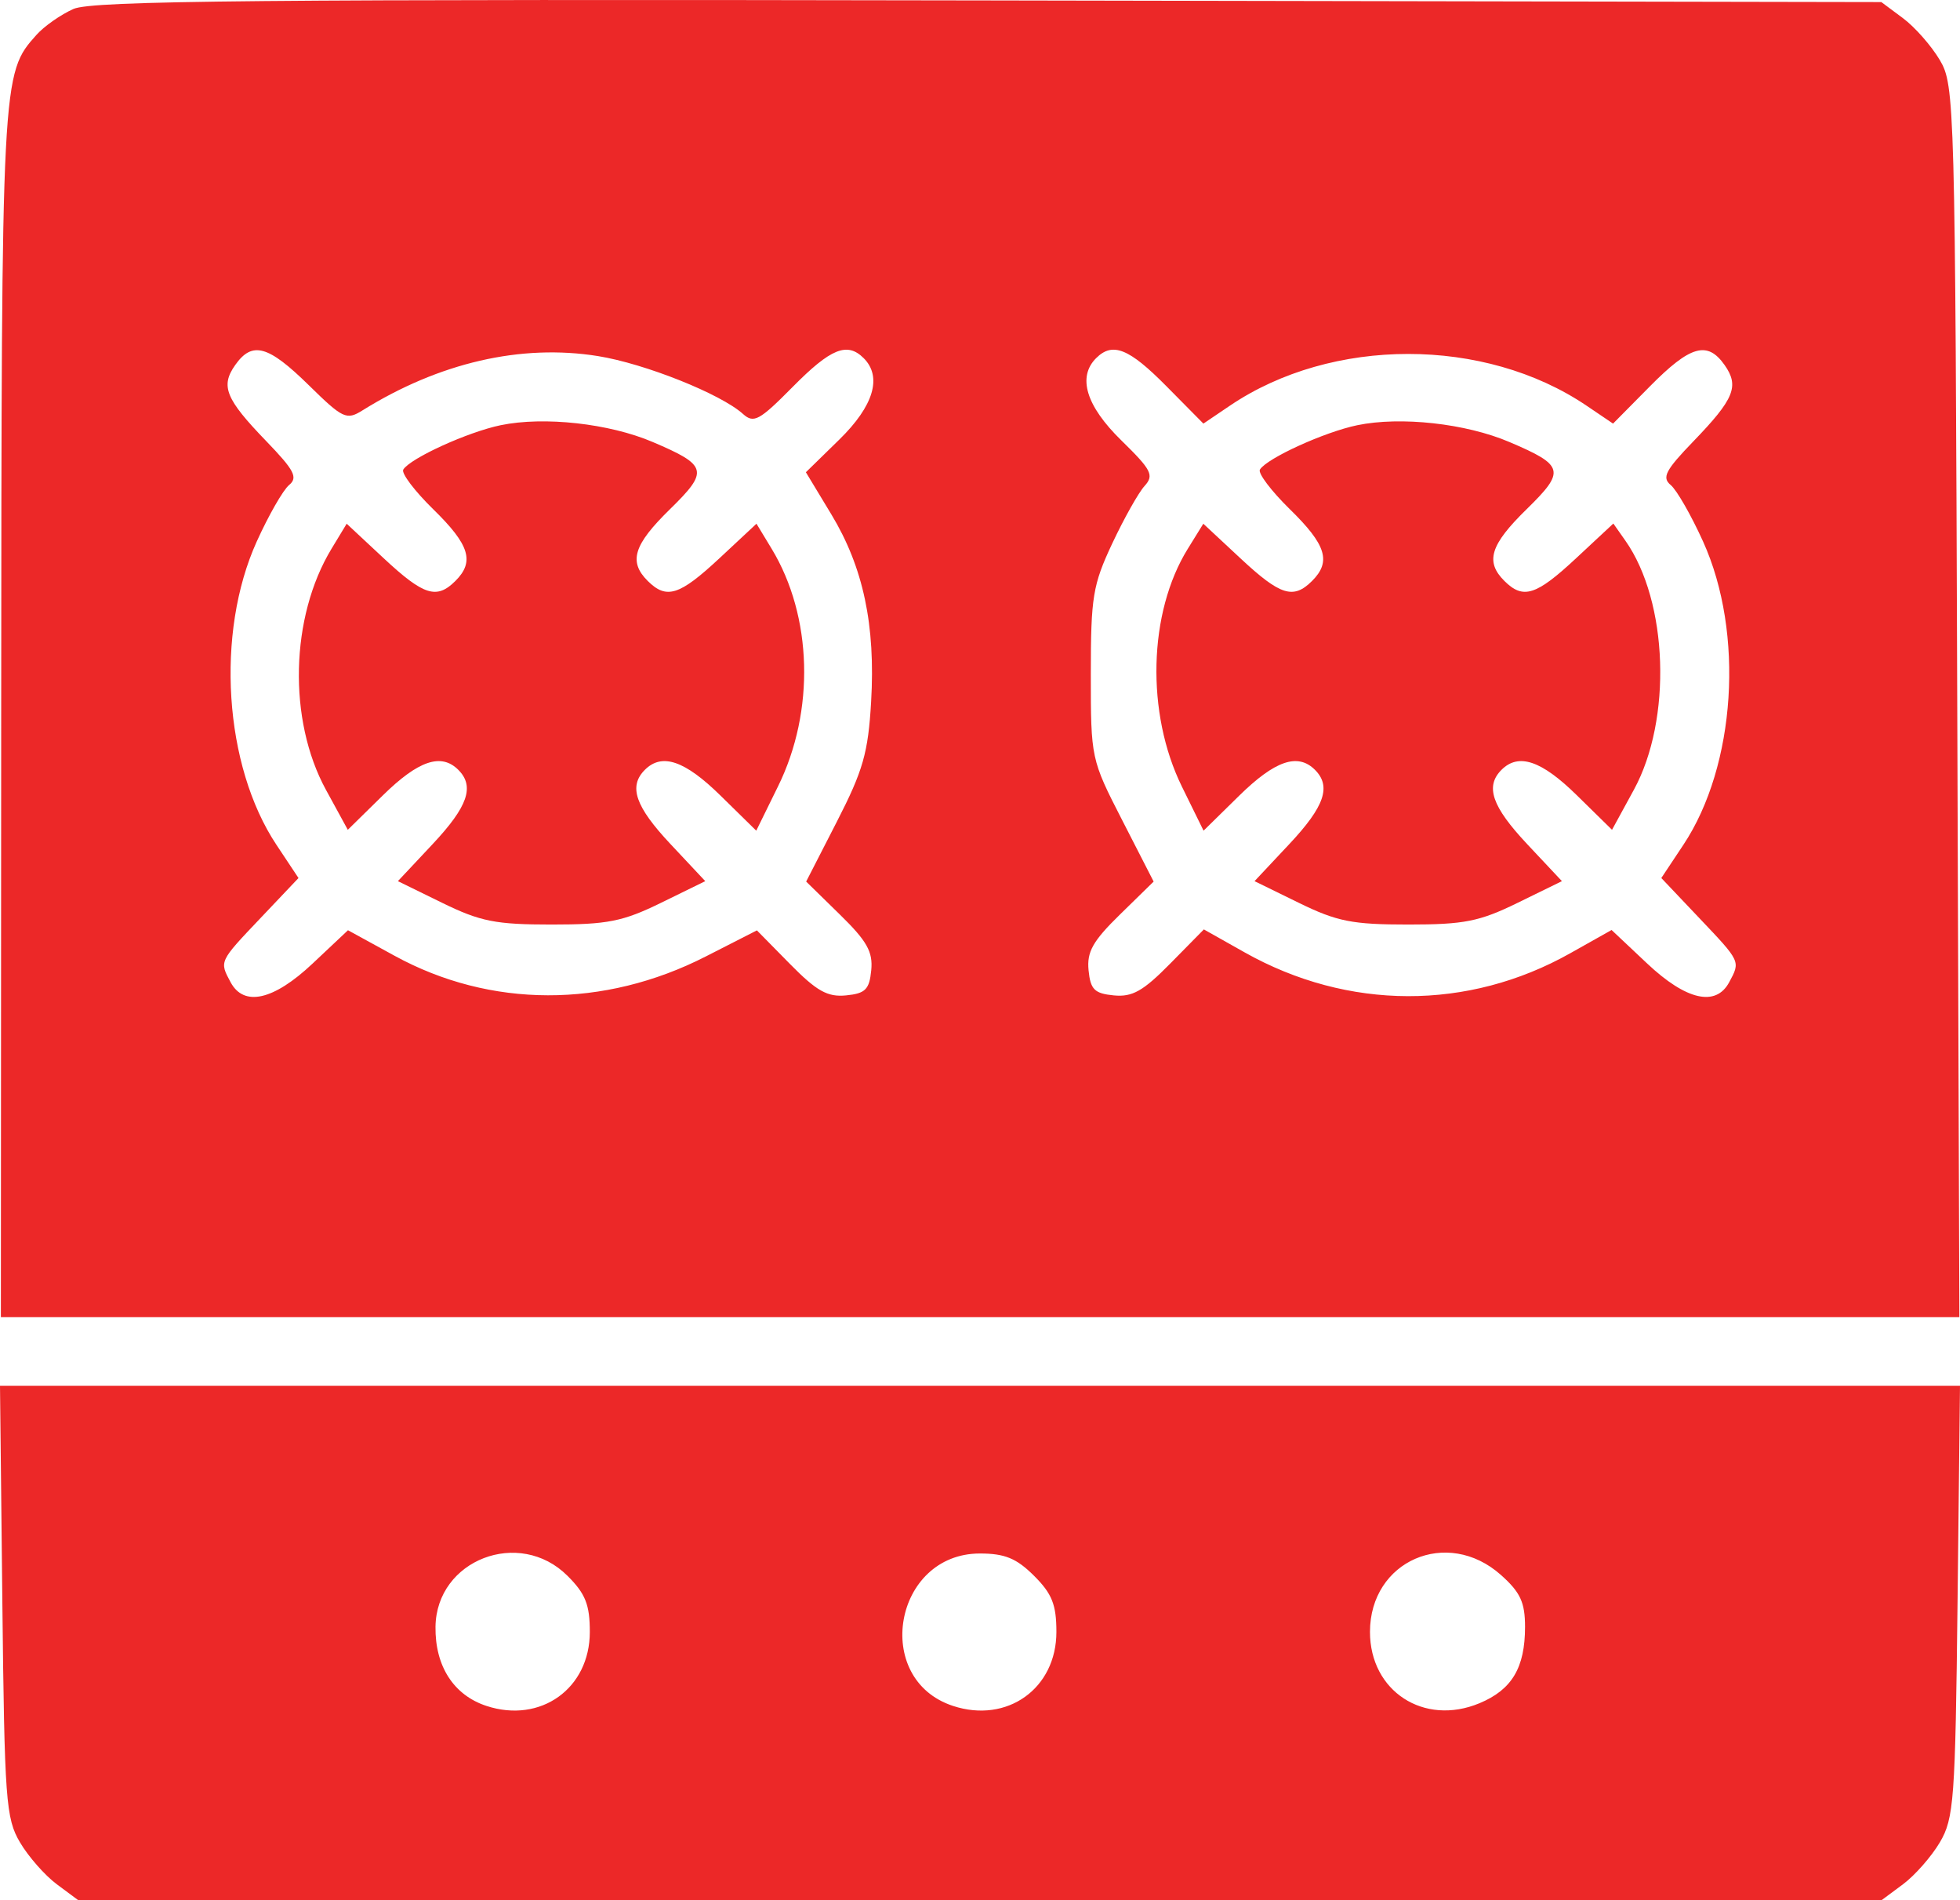 <?xml version="1.0" encoding="UTF-8"?> <svg xmlns="http://www.w3.org/2000/svg" width="98" height="95" viewBox="0 0 98 95" fill="none"><path fill-rule="evenodd" clip-rule="evenodd" d="M3.677 0.446C3.046 0.725 2.212 1.308 1.824 1.742C0.08 3.693 0.078 3.723 0.06 35.643L0.044 65.845H49.006H97.969L97.862 35.071C97.758 5.082 97.736 4.263 96.991 3.003C96.57 2.291 95.74 1.348 95.146 0.907L94.067 0.104L49.445 0.022C12.994 -0.046 4.614 0.032 3.677 0.446ZM15.43 19.247C17.143 20.929 17.324 21.014 18.12 20.518C21.957 18.128 26.053 17.183 29.899 17.801C32.241 18.177 36.04 19.692 37.151 20.695C37.687 21.178 37.973 21.023 39.633 19.343C41.539 17.414 42.359 17.082 43.182 17.902C44.12 18.837 43.687 20.291 41.968 21.972L40.294 23.608L41.567 25.714C43.165 28.358 43.779 31.25 43.556 35.083C43.408 37.632 43.155 38.517 41.845 41.072L40.308 44.07L41.991 45.716C43.35 47.044 43.653 47.582 43.562 48.505C43.468 49.466 43.267 49.666 42.303 49.76C41.376 49.851 40.836 49.548 39.5 48.191L37.845 46.51L35.293 47.812C30.196 50.415 24.516 50.402 19.722 47.776L17.399 46.503L15.627 48.171C13.681 50.004 12.195 50.341 11.53 49.102C10.964 48.048 10.948 48.084 13.03 45.891L14.925 43.893L13.82 42.23C11.197 38.281 10.766 31.647 12.836 27.073C13.427 25.766 14.155 24.495 14.454 24.247C14.908 23.872 14.719 23.51 13.311 22.051C11.278 19.945 11.017 19.305 11.758 18.251C12.608 17.043 13.404 17.259 15.43 19.247ZM58.325 19.311L60.17 21.176L61.495 20.28C66.594 16.832 74.229 16.832 79.328 20.28L80.653 21.176L82.498 19.311C84.518 17.267 85.371 17.025 86.232 18.251C86.973 19.305 86.712 19.945 84.68 22.051C83.271 23.51 83.083 23.872 83.536 24.247C83.835 24.495 84.564 25.766 85.155 27.073C87.225 31.647 86.793 38.281 84.171 42.23L83.066 43.893L84.961 45.891C87.043 48.084 87.026 48.048 86.46 49.102C85.794 50.342 84.309 50.004 82.357 48.165L80.579 46.491L78.513 47.653C73.403 50.528 67.393 50.512 62.236 47.612L60.193 46.462L58.514 48.167C57.156 49.547 56.616 49.851 55.688 49.76C54.723 49.666 54.523 49.466 54.428 48.505C54.337 47.582 54.64 47.044 55.999 45.716L57.682 44.07L56.112 41.006C54.55 37.96 54.541 37.917 54.541 33.696C54.541 29.843 54.64 29.239 55.61 27.173C56.198 25.921 56.926 24.625 57.229 24.293C57.714 23.757 57.58 23.495 56.063 22.012C54.304 20.291 53.862 18.845 54.808 17.902C55.629 17.084 56.449 17.412 58.325 19.311ZM25.033 21.256C23.391 21.596 20.517 22.905 20.164 23.474C20.054 23.652 20.73 24.547 21.668 25.464C23.481 27.237 23.74 28.076 22.771 29.041C21.833 29.976 21.186 29.772 19.189 27.911L17.334 26.181L16.575 27.434C14.51 30.845 14.391 35.992 16.297 39.482L17.39 41.482L19.151 39.753C20.92 38.017 22.06 37.632 22.913 38.482C23.744 39.31 23.396 40.318 21.633 42.196L19.895 44.049L22.111 45.134C24.02 46.067 24.78 46.218 27.579 46.218C30.378 46.218 31.138 46.067 33.047 45.134L35.263 44.049L33.525 42.196C31.762 40.318 31.414 39.31 32.245 38.482C33.1 37.629 34.24 38.019 36.029 39.775L37.813 41.526L38.907 39.299C40.755 35.539 40.625 30.807 38.583 27.434L37.824 26.181L35.969 27.911C33.972 29.772 33.325 29.976 32.386 29.041C31.418 28.076 31.677 27.237 33.496 25.458C35.454 23.543 35.383 23.266 32.634 22.095C30.457 21.167 27.198 20.808 25.033 21.256ZM67.866 21.256C66.224 21.596 63.349 22.905 62.996 23.474C62.886 23.652 63.563 24.547 64.5 25.464C66.313 27.237 66.572 28.076 65.604 29.041C64.666 29.976 64.018 29.772 62.022 27.911L60.166 26.181L59.39 27.434C57.415 30.623 57.29 35.645 59.093 39.318L60.178 41.526L61.961 39.775C63.751 38.019 64.89 37.629 65.746 38.482C66.576 39.31 66.229 40.318 64.466 42.196L62.727 44.049L64.944 45.134C66.853 46.067 67.613 46.218 70.412 46.218C73.21 46.218 73.971 46.067 75.879 45.134L78.096 44.049L76.357 42.196C74.594 40.318 74.247 39.31 75.077 38.482C75.93 37.632 77.07 38.017 78.839 39.753L80.601 41.482L81.693 39.482C83.611 35.97 83.411 30.076 81.271 27.031L80.667 26.172L78.806 27.906C76.805 29.772 76.158 29.976 75.219 29.041C74.25 28.076 74.51 27.237 76.329 25.458C78.287 23.543 78.216 23.266 75.467 22.095C73.29 21.167 70.03 20.808 67.866 21.256ZM0.117 80.042C0.226 90.002 0.292 90.905 1 92.102C1.42 92.814 2.25 93.757 2.844 94.198L3.924 95H48.995H94.066L95.146 94.198C95.74 93.757 96.57 92.814 96.991 92.102C97.698 90.905 97.765 89.997 97.878 80.042L98 69.275H49H0L0.117 80.042ZM28.373 78.774C29.273 79.67 29.491 80.218 29.491 81.58C29.491 84.411 27.031 86.171 24.321 85.279C22.682 84.74 21.748 83.289 21.775 81.321C21.821 77.974 25.965 76.374 28.373 78.774ZM51.702 78.774C52.602 79.67 52.82 80.218 52.82 81.58C52.82 84.411 50.36 86.171 47.649 85.279C43.583 83.942 44.692 77.66 48.995 77.66C50.241 77.66 50.825 77.9 51.702 78.774ZM75.047 78.733C76.018 79.598 76.252 80.102 76.252 81.329C76.252 83.369 75.595 84.47 73.974 85.145C71.196 86.302 68.499 84.546 68.499 81.58C68.499 78.019 72.36 76.34 75.047 78.733Z" fill="#EC2828"></path></svg> 